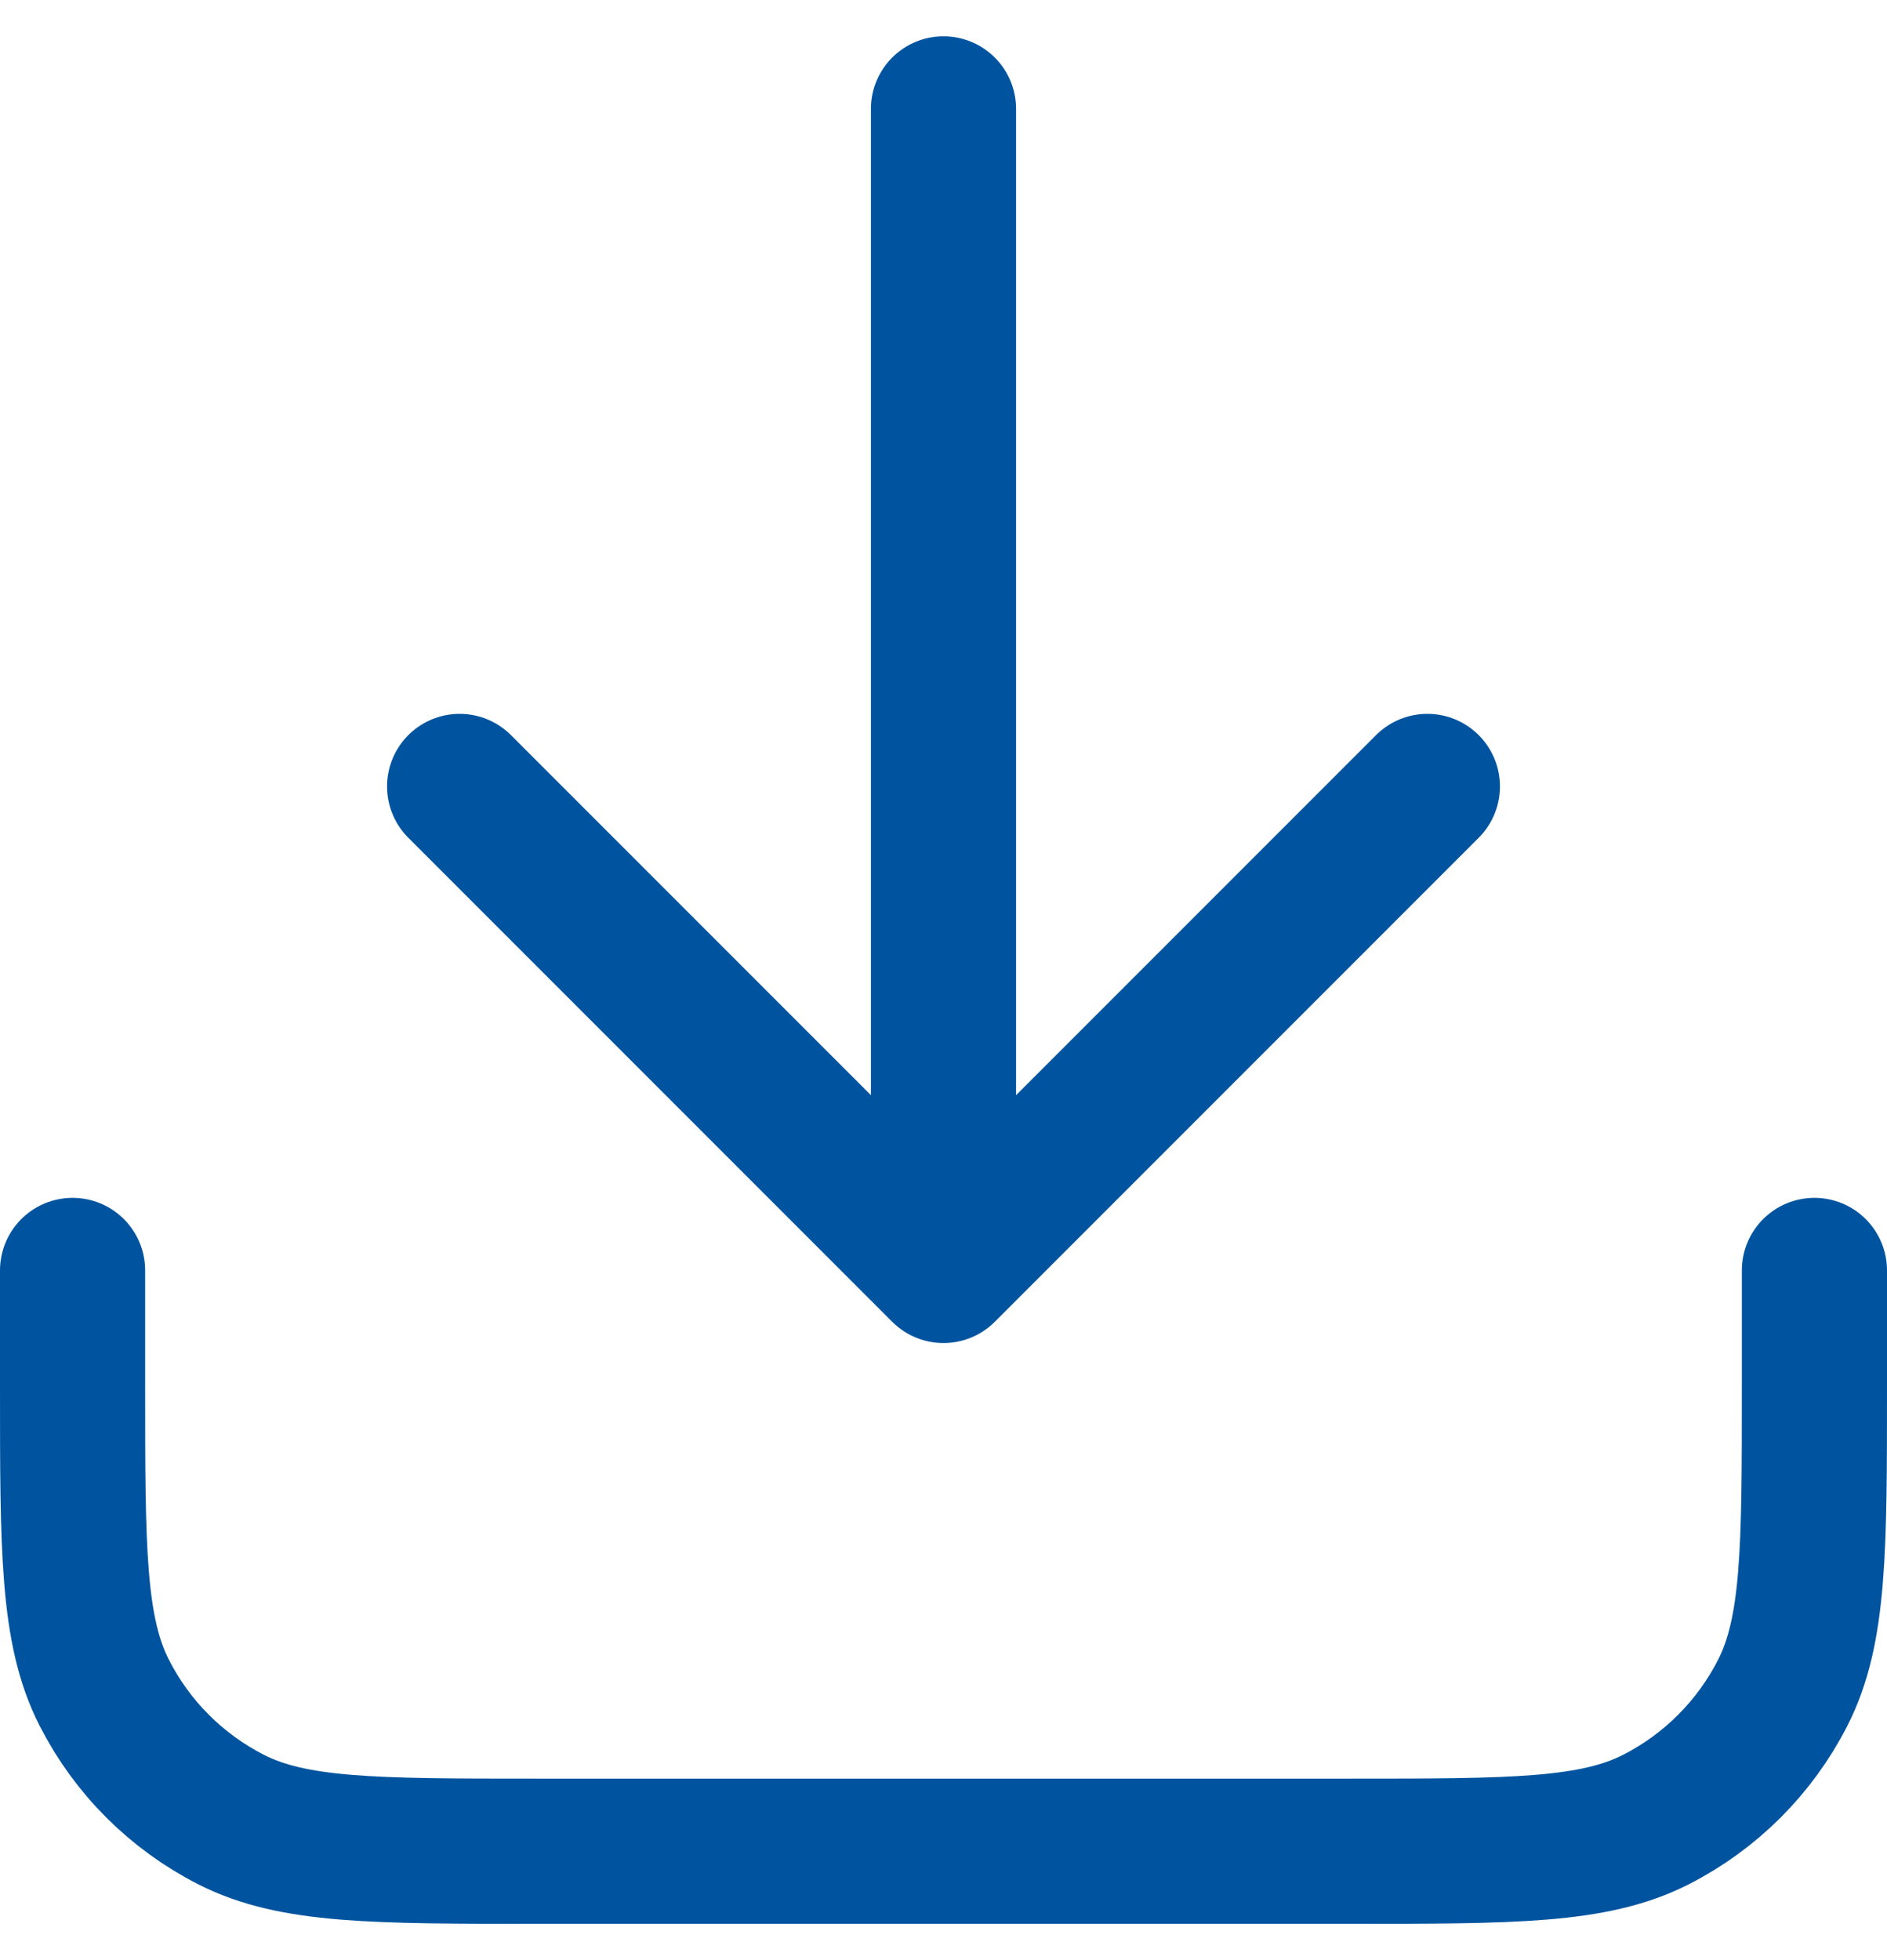 <svg width="26" height="27" viewBox="0 0 26 27" fill="none" xmlns="http://www.w3.org/2000/svg">
<path d="M25 17.5V19.1C25 21.34 25 22.46 24.564 23.316C24.18 24.069 23.569 24.68 22.816 25.064C21.96 25.5 20.84 25.5 18.6 25.5H7.4C5.16 25.5 4.04 25.5 3.184 25.064C2.431 24.68 1.819 24.069 1.436 23.316C1 22.46 1 21.34 1 19.1V17.5M19.667 10.833L13 17.5M13 17.5L6.333 10.833M13 17.5V1.5" stroke="#00549F" stroke-width="2" stroke-linecap="round" stroke-linejoin="round"/>
</svg>

